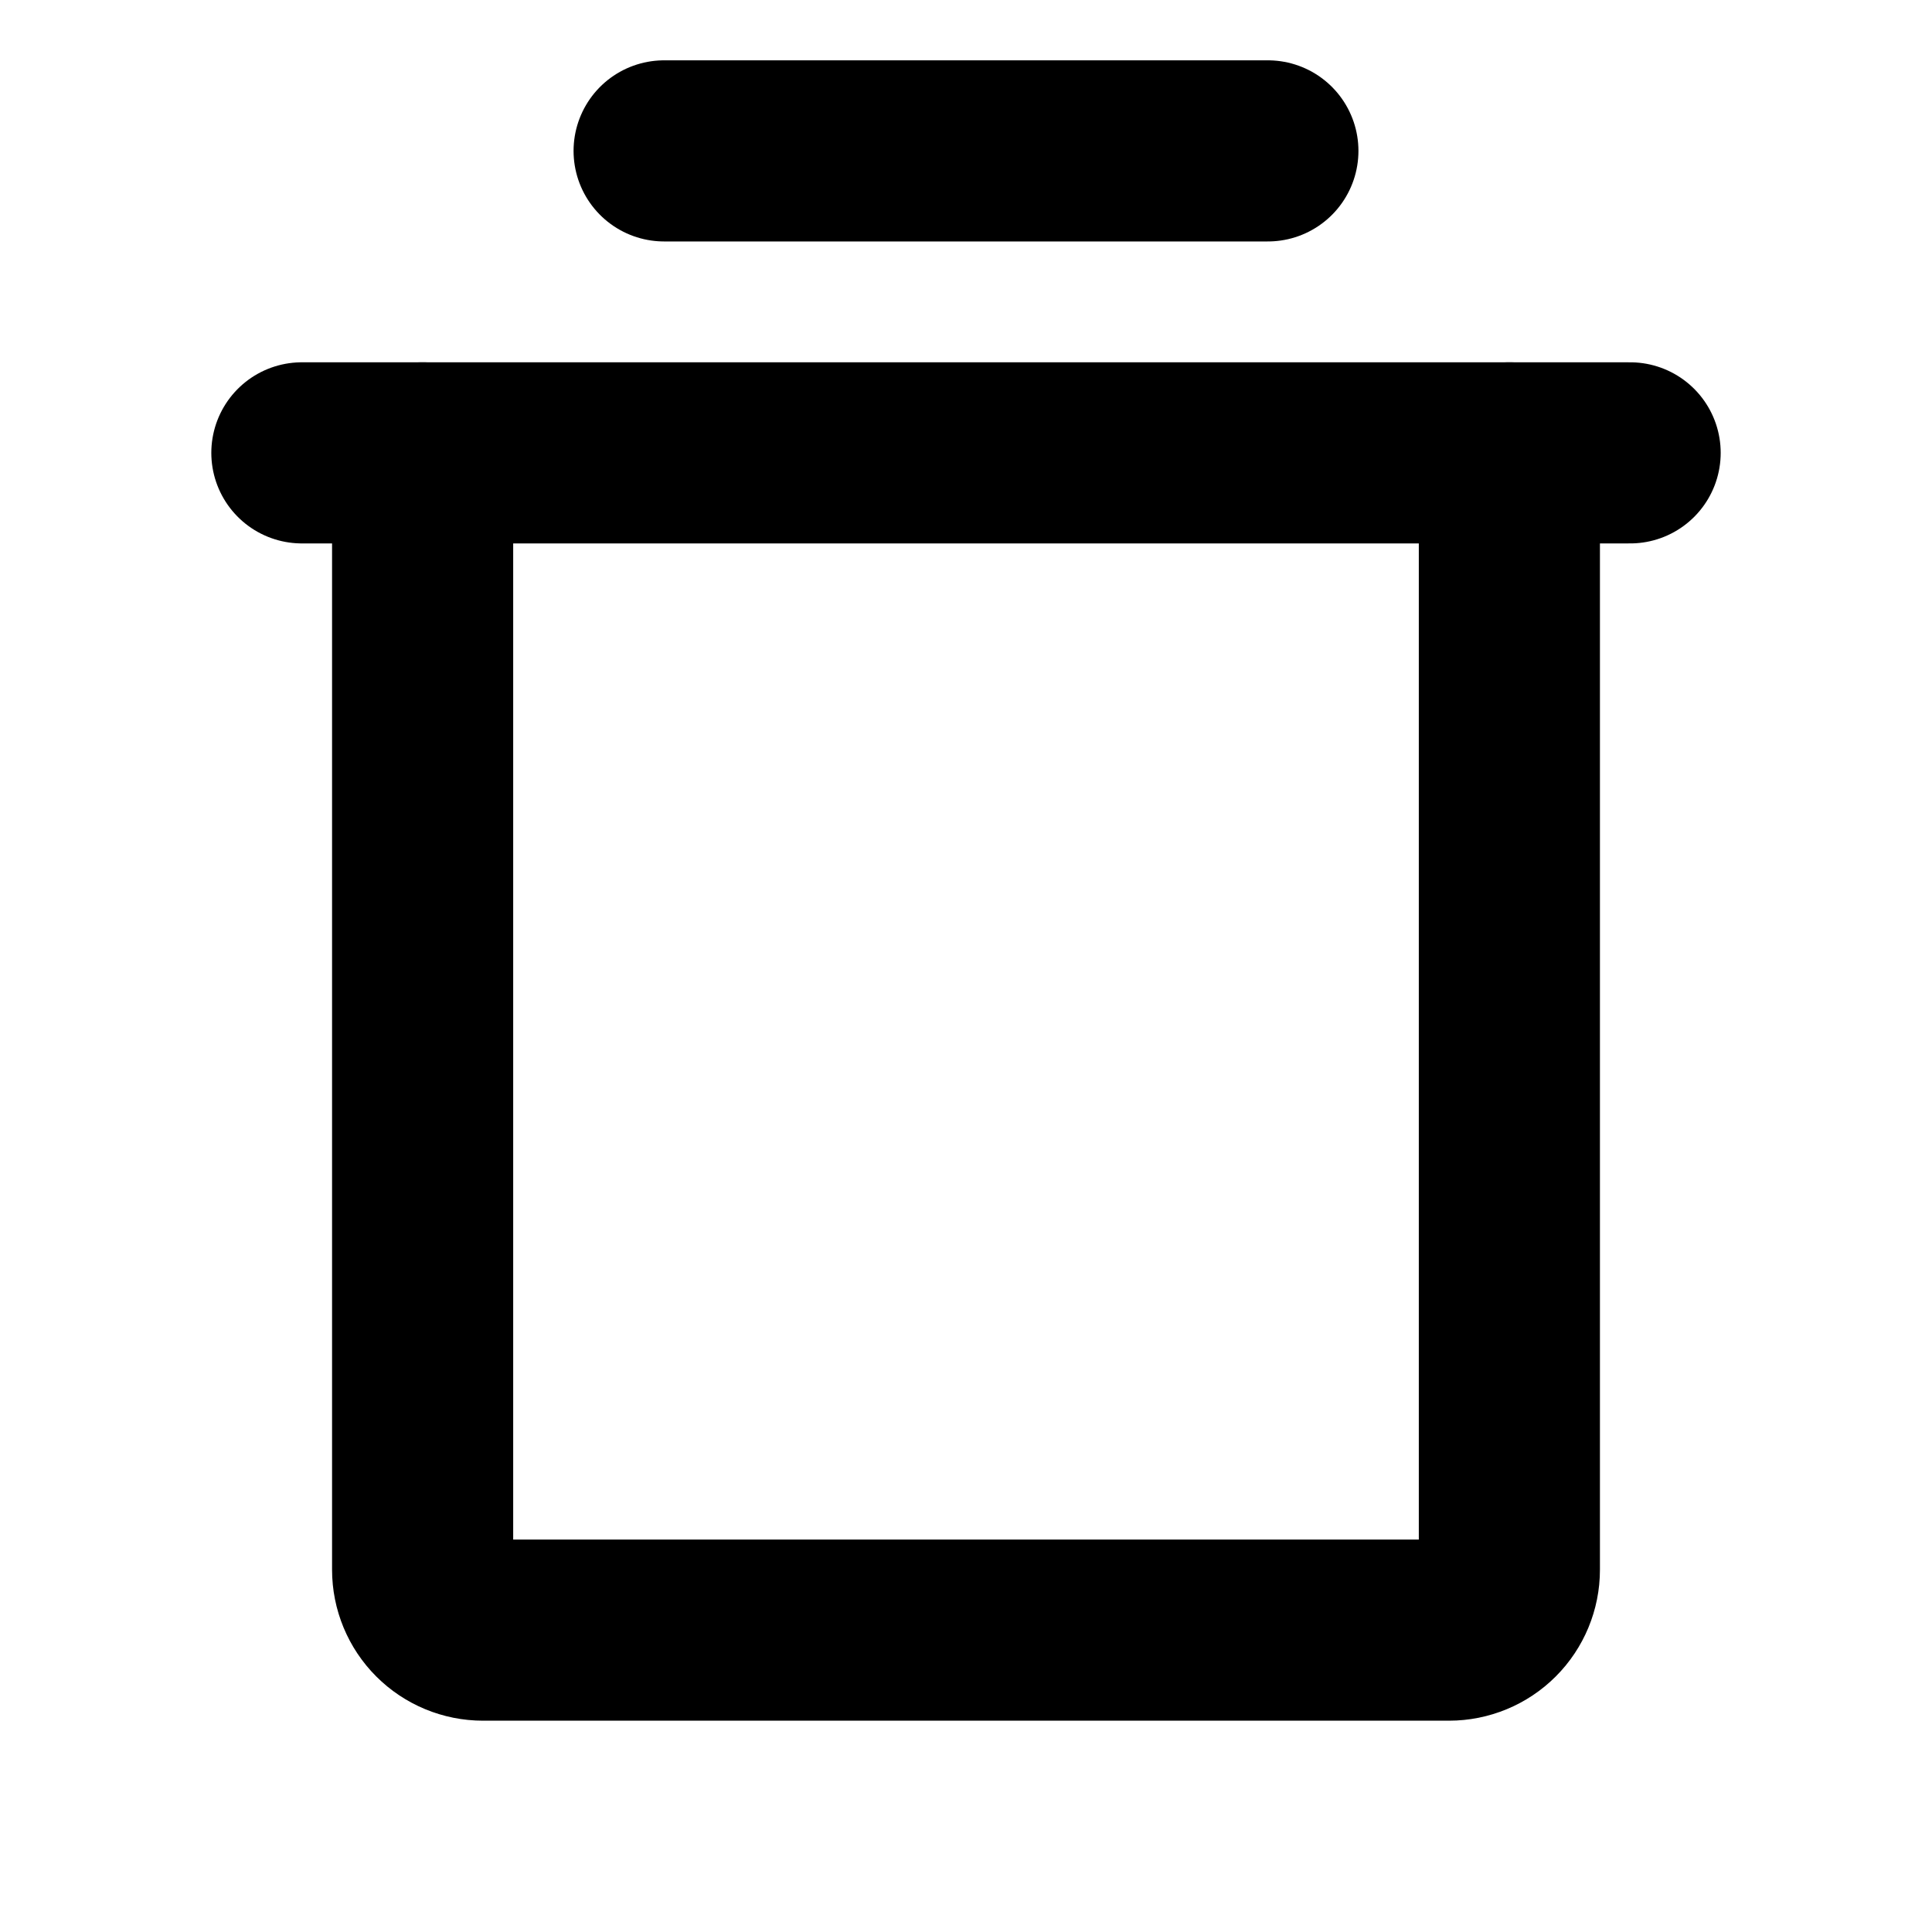 <svg width="20" height="20" viewBox="0 0 20 20" fill="none" xmlns="http://www.w3.org/2000/svg"><g clip-path="url(#clip0_105_20764)"><path d="M16.875 4.688H3.125" stroke="#000" stroke-width="1.875" stroke-linecap="round" stroke-linejoin="round"/><path d="M6.875 1.562H13.125" stroke="#000" stroke-width="1.875" stroke-linecap="round" stroke-linejoin="round"/><path d="M15.625 4.688V16.25C15.625 16.416 15.559 16.575 15.442 16.692C15.325 16.809 15.166 16.875 15 16.875H5C4.834 16.875 4.675 16.809 4.558 16.692C4.441 16.575 4.375 16.416 4.375 16.25V4.688" stroke="#000" stroke-width="1.875" stroke-linecap="round" stroke-linejoin="round"/></g><defs><clipPath id="clip0_105_20764"><rect width="20" height="20" fill="#fff"/></clipPath></defs></svg>